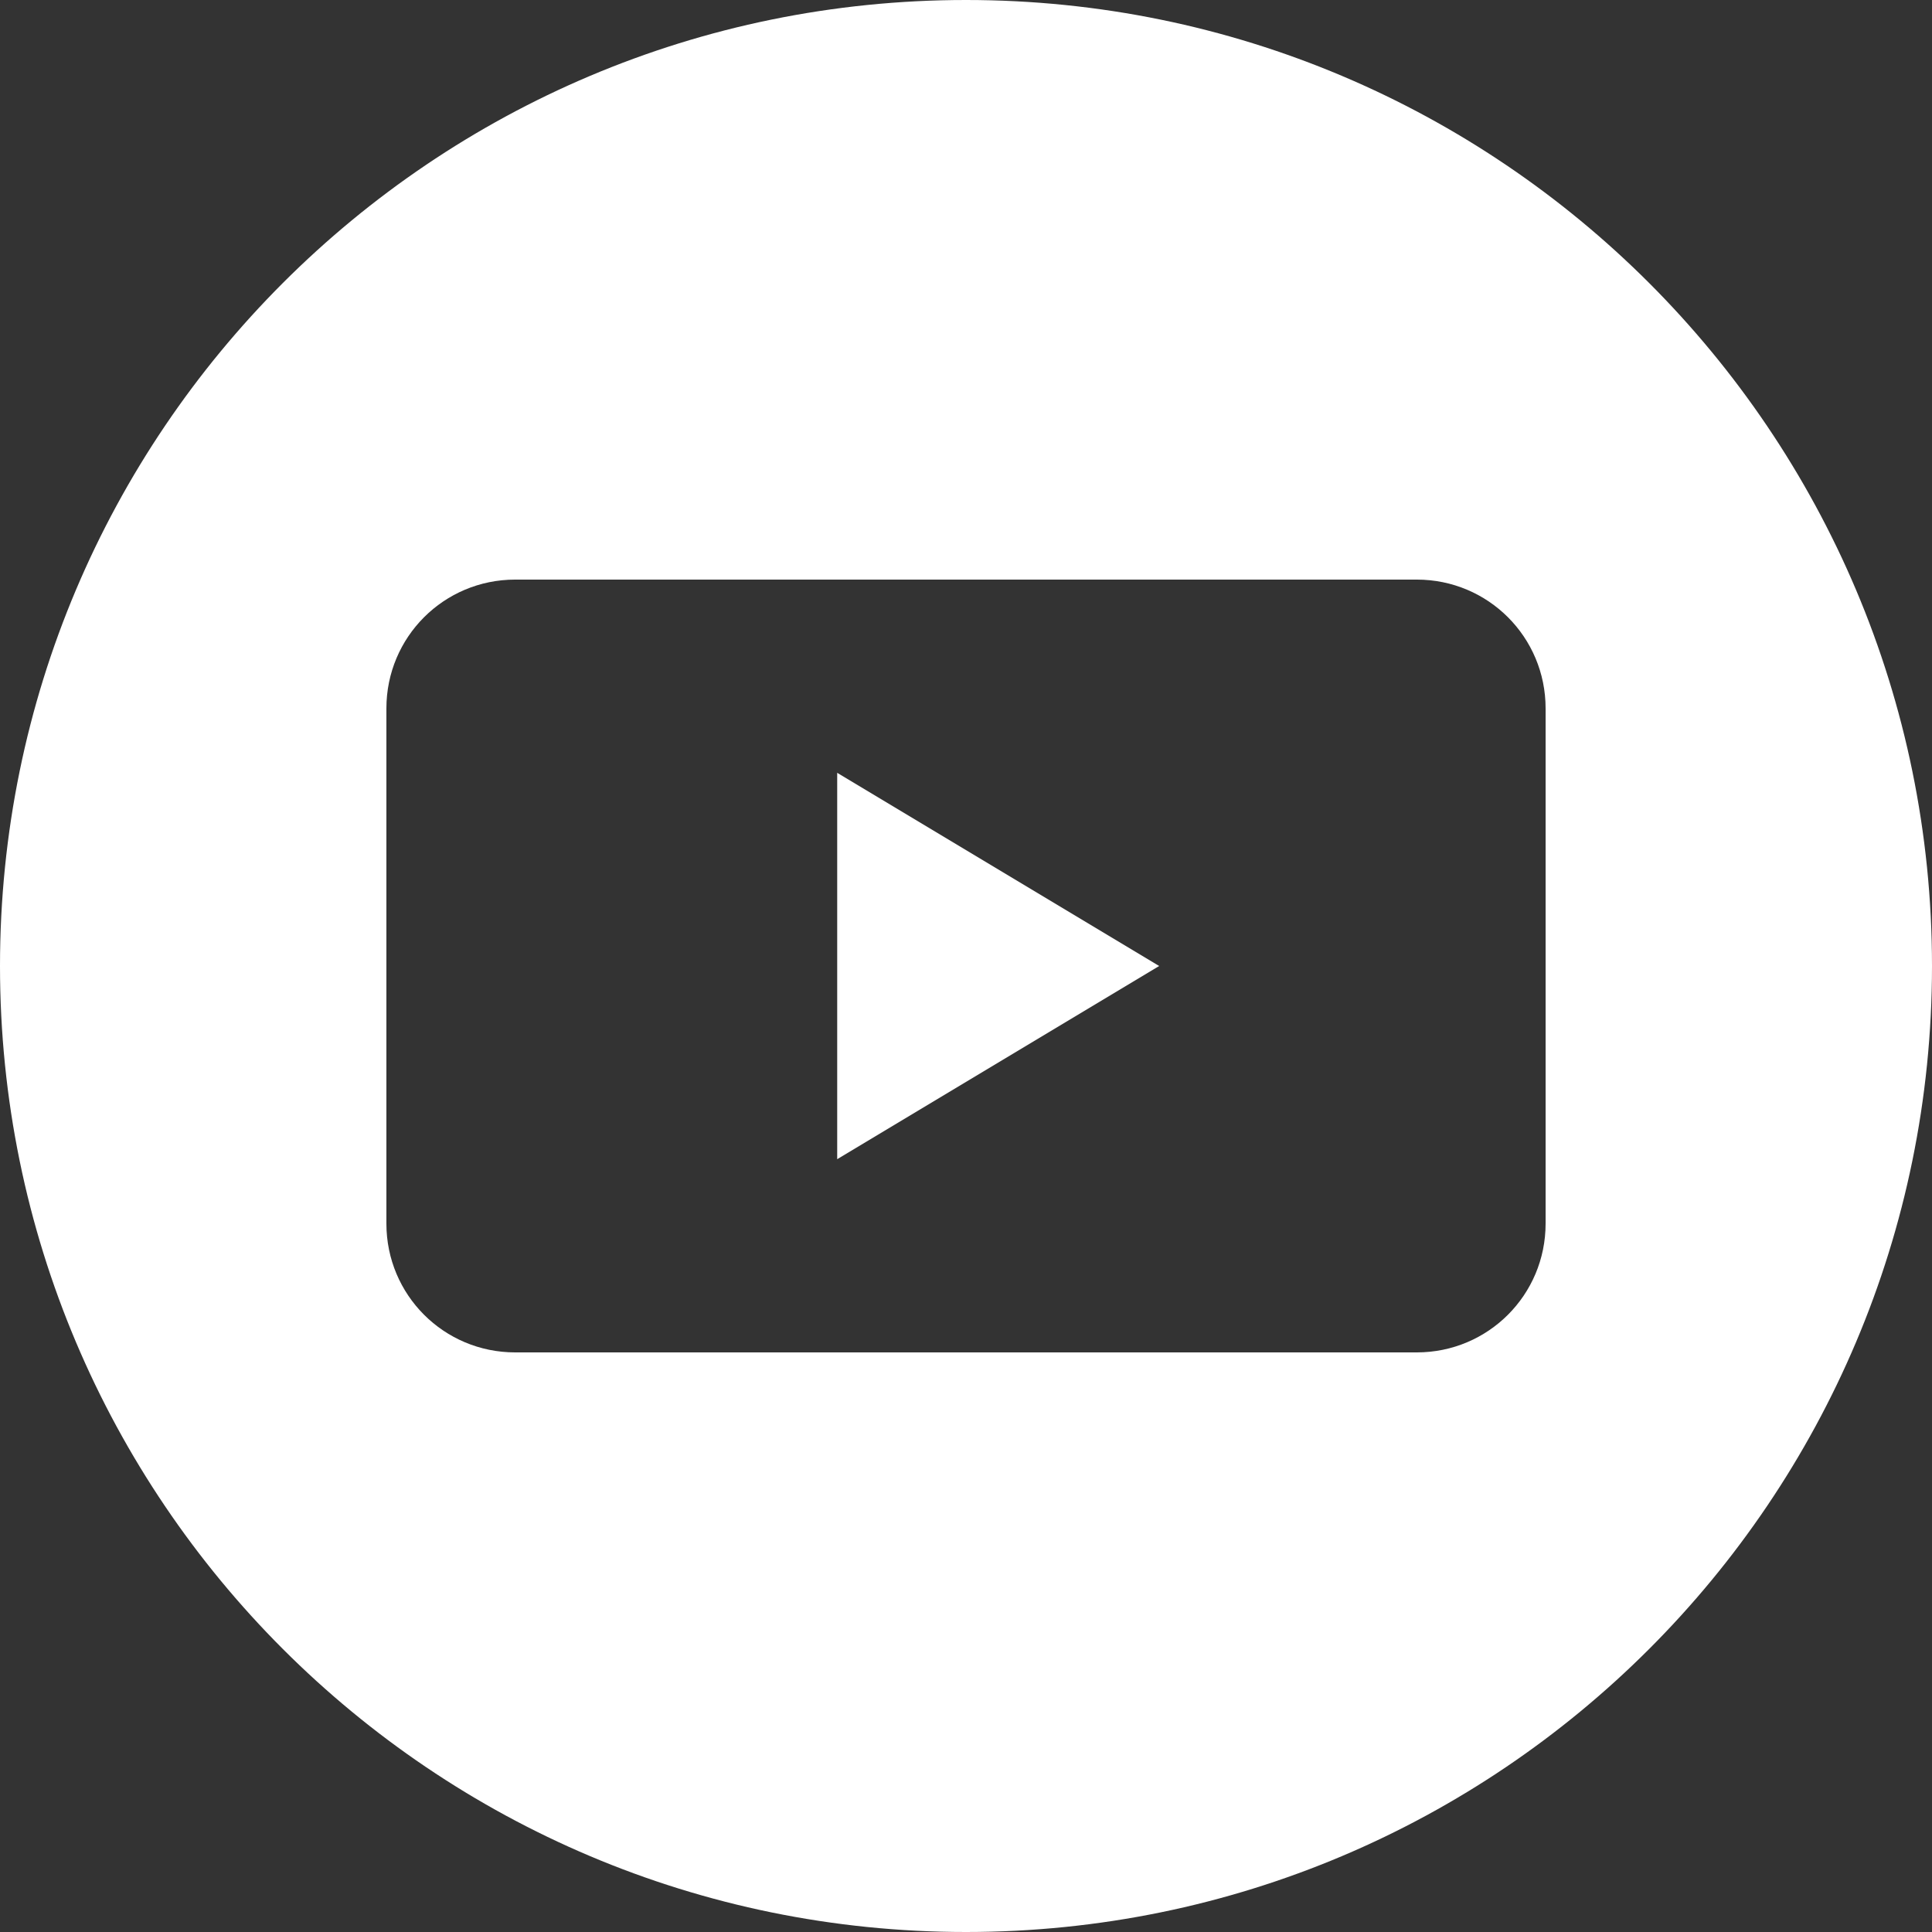 <?xml version="1.0" encoding="UTF-8"?>
<svg id="_レイヤー_1" data-name="レイヤー 1" xmlns="http://www.w3.org/2000/svg" width="39" height="39" viewBox="0 0 39 39">
  <rect x="0" y="0" width="39" height="39" fill="#333333" stroke="none"/>
  <defs>
    <style>
      .cls-1 {
        fill: #fff;
      }
    </style>
  </defs>
  <path class="cls-1" d="M19.5,0C8.73,0,0,8.73,0,19.5s8.73,19.5,19.5,19.5,19.5-8.73,19.5-19.5S30.27,0,19.5,0ZM31.2,24.7c0,1.44-1.16,2.6-2.6,2.6H10.4c-1.44,0-2.6-1.16-2.6-2.6v-10.4c0-1.44,1.16-2.6,2.6-2.6h18.2c1.44,0,2.6,1.16,2.6,2.6v10.4Z"/>
  <path class="cls-1" d="M23.4,19.5l-6.5,3.9v-7.8l6.5,3.9Z"/>
</svg>